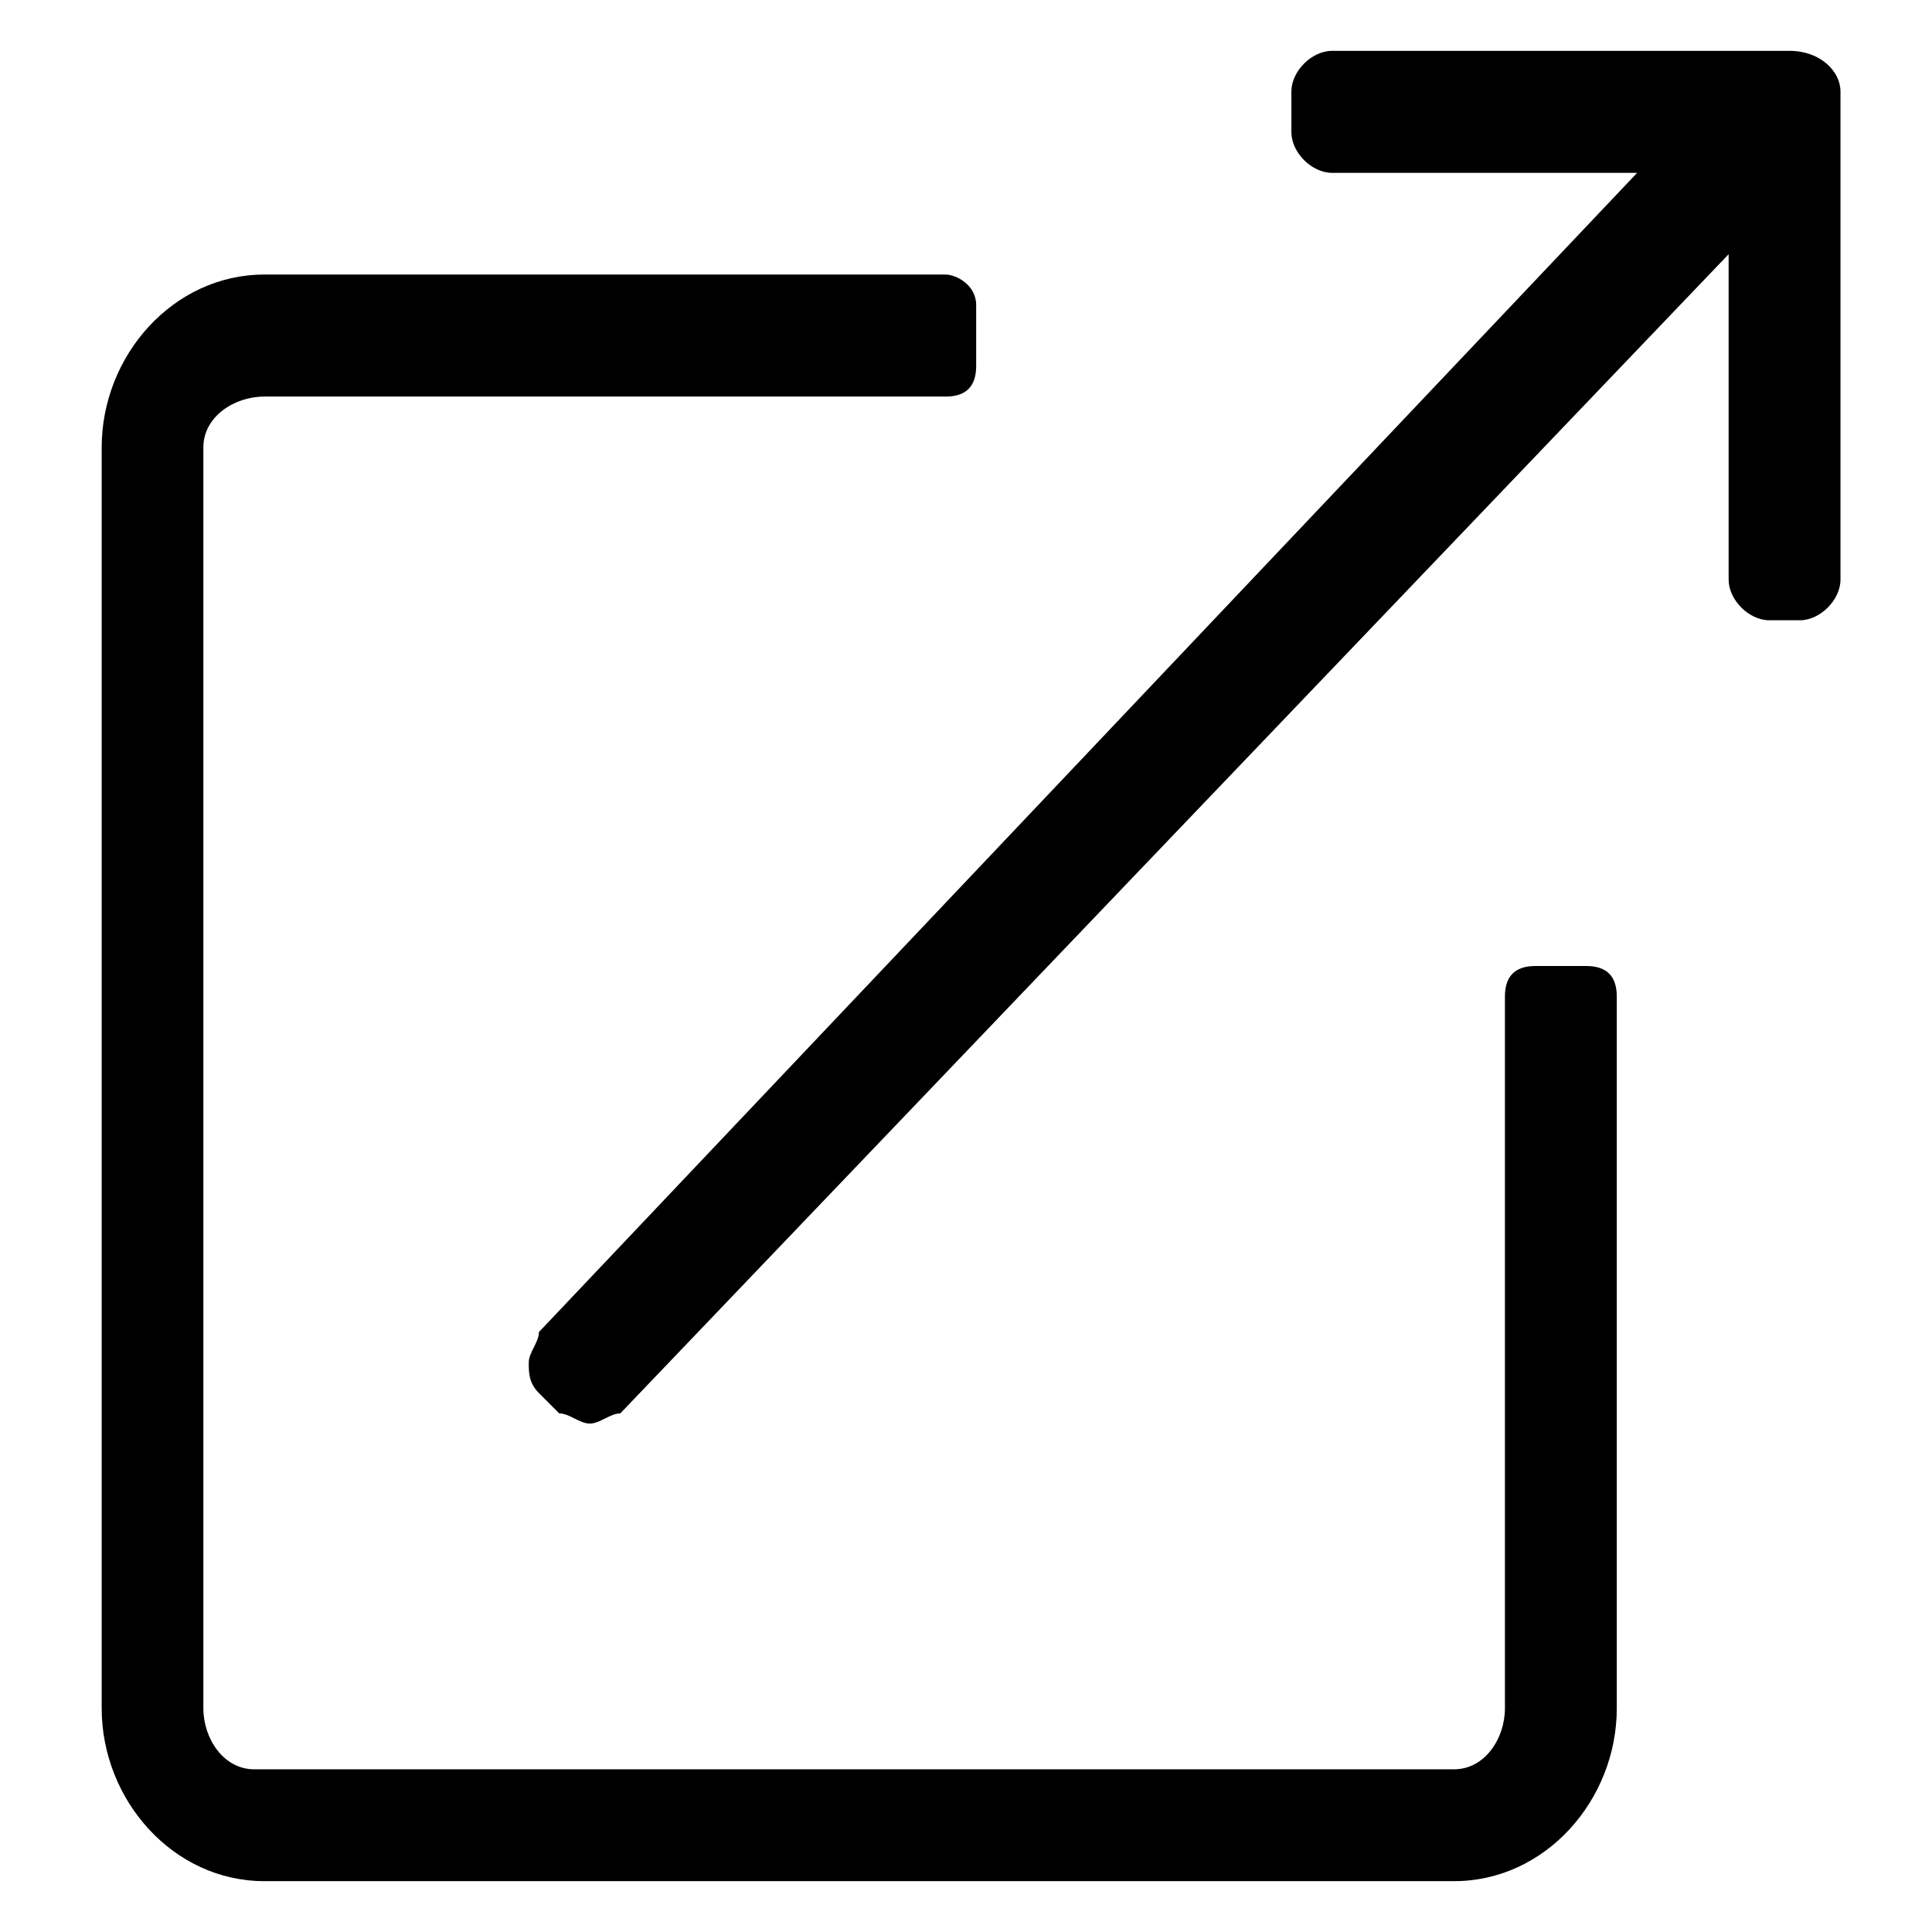 <?xml version="1.0" encoding="utf-8"?>
<!-- Generator: Adobe Illustrator 26.5.0, SVG Export Plug-In . SVG Version: 6.00 Build 0)  -->
<svg version="1.1" id="레이어_1" xmlns="http://www.w3.org/2000/svg" xmlns:xlink="http://www.w3.org/1999/xlink" x="0px"
	 y="0px" viewBox="0 0 19 19" style="enable-background:new 0 0 19 19;" xml:space="preserve">
<style type="text/css">
	.st0{enable-background:new    ;}
</style>
<g class="st0">
	<path d="M15.9,9.8v7c0,0.9-0.7,1.7-1.6,1.7H2.6c-0.9,0-1.6-0.8-1.6-1.7V4.4c0-0.9,0.7-1.7,1.6-1.7h6.7c0.1,0,0.3,0.1,0.3,0.3v0.6
		c0,0.2-0.1,0.3-0.3,0.3H2.6C2.3,3.9,2,4.1,2,4.4v12.4c0,0.3,0.2,0.6,0.5,0.6h11.8c0.3,0,0.5-0.3,0.5-0.6v-7c0-0.2,0.1-0.3,0.3-0.3
		h0.5C15.8,9.5,15.9,9.6,15.9,9.8z M18.1,0.9l0,4.8c0,0.2-0.2,0.4-0.4,0.4h-0.3c-0.2,0-0.4-0.2-0.4-0.4l0-3.2l0,0L6.1,13.9
		C6,13.9,5.9,14,5.8,14s-0.2-0.1-0.3-0.1l-0.2-0.2c-0.1-0.1-0.1-0.2-0.1-0.3s0.1-0.2,0.1-0.3L16.1,1.7l0,0l-3,0
		c-0.2,0-0.4-0.2-0.4-0.4V0.9c0-0.2,0.2-0.4,0.4-0.4l4.5,0C17.9,0.5,18.1,0.7,18.1,0.9z"/>
</g>
</svg>
